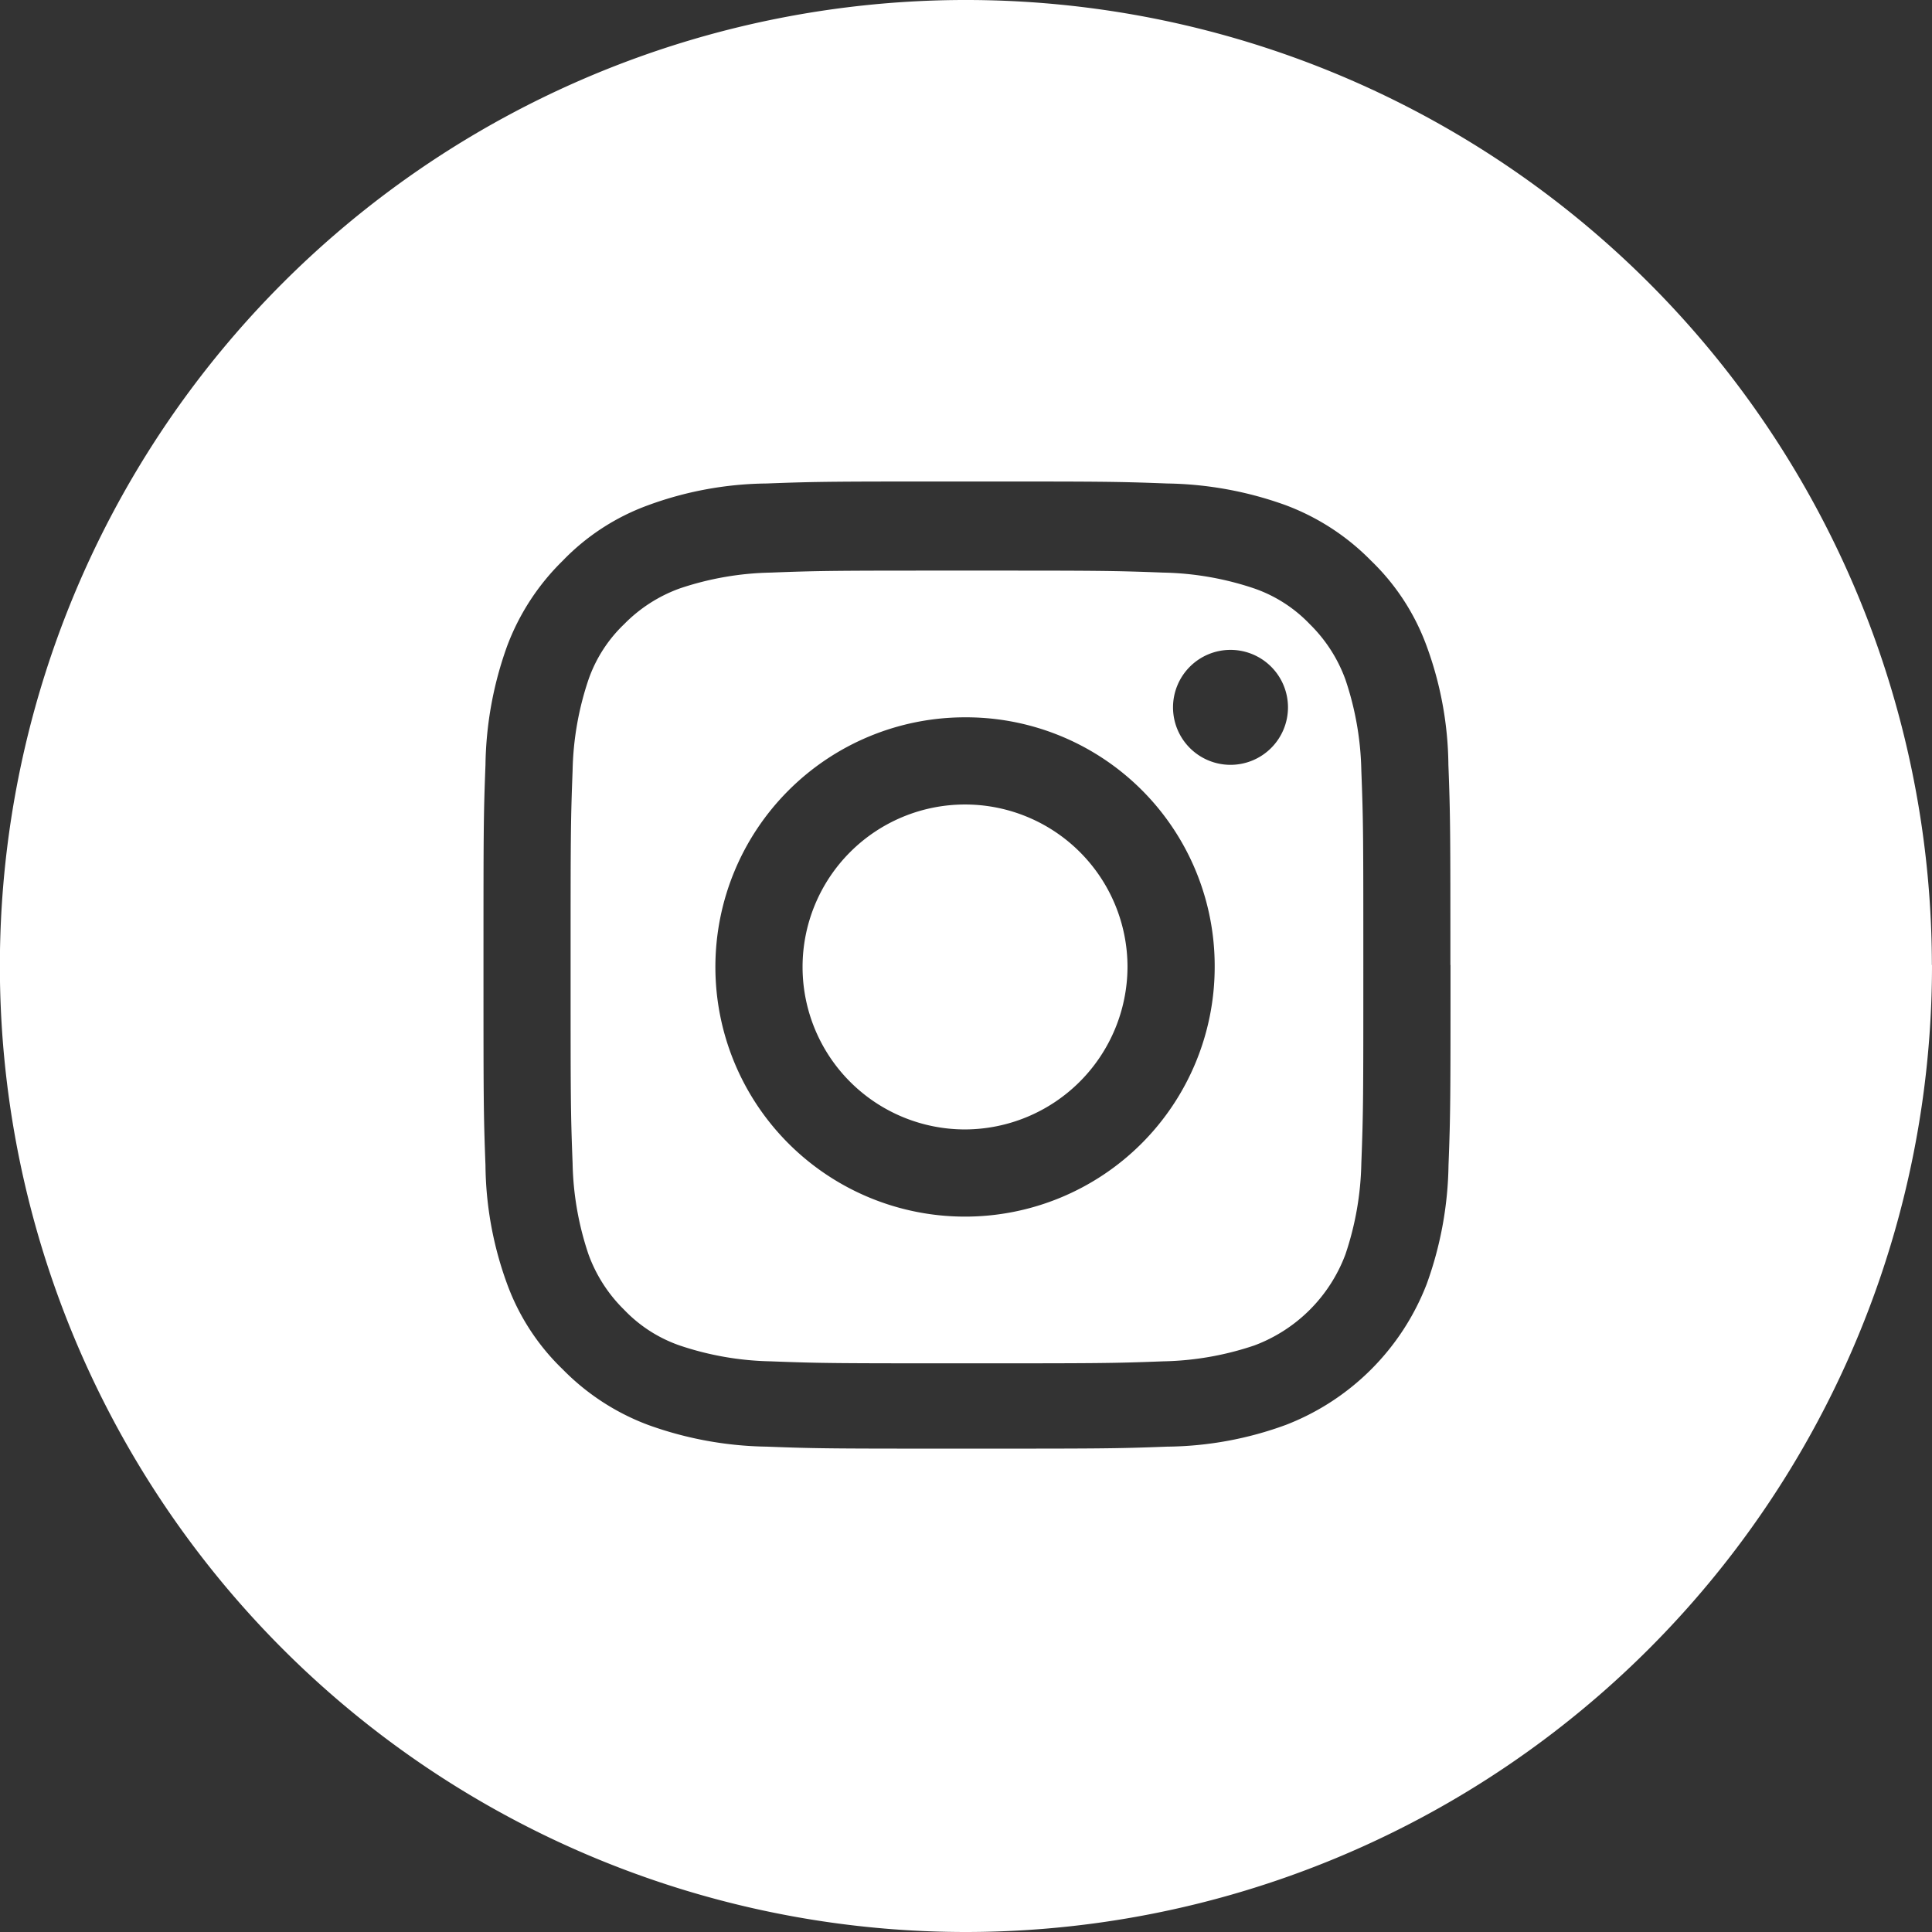 <svg xmlns="http://www.w3.org/2000/svg" xmlns:xlink="http://www.w3.org/1999/xlink" width="32" height="32" viewBox="0 0 32 32"><rect x="0" y="0" width="32" height="32" fill="#333333" stroke="none"/><defs><clipPath id="a"><rect width="32" height="32"/></clipPath></defs><g clip-path="url(#a)"><path d="M18.675,16.016a2.691,2.691,0,1,0-2.691,2.691,2.7,2.7,0,0,0,2.691-2.691m2.658-4.3a.952.952,0,1,1-.952-.952.952.952,0,0,1,.952.952m-1.214,4.3a4.135,4.135,0,1,1-4.135-4.135,4.118,4.118,0,0,1,4.135,4.135m2.429,3.249c.033-.853.033-1.116.033-3.249,0-2.166,0-2.4-.033-3.249a5,5,0,0,0-.263-1.51,2.461,2.461,0,0,0-.591-.919,2.324,2.324,0,0,0-.919-.591,5,5,0,0,0-1.51-.263c-.853-.033-1.116-.033-3.249-.033s-2.4,0-3.249.033a5,5,0,0,0-1.51.263,2.461,2.461,0,0,0-.919.591,2.324,2.324,0,0,0-.591.919,5,5,0,0,0-.263,1.51c-.033.853-.033,1.116-.033,3.249,0,2.166,0,2.4.033,3.249a5,5,0,0,0,.263,1.51,2.461,2.461,0,0,0,.591.919,2.324,2.324,0,0,0,.919.591,5,5,0,0,0,1.51.263c.853.033,1.116.033,3.249.033s2.4,0,3.249-.033a5,5,0,0,0,1.51-.263,2.571,2.571,0,0,0,1.51-1.51,5,5,0,0,0,.263-1.51m1.477-3.282c0,2.2,0,2.462-.033,3.315a6.026,6.026,0,0,1-.361,1.969A4.074,4.074,0,0,1,21.3,23.6a5.854,5.854,0,0,1-1.969.361c-.853.033-1.149.033-3.315.033-2.2,0-2.462,0-3.315-.033a6.026,6.026,0,0,1-1.969-.361,3.884,3.884,0,0,1-1.411-.919A3.738,3.738,0,0,1,8.4,21.268,5.854,5.854,0,0,1,8.041,19.3c-.033-.853-.033-1.149-.033-3.315,0-2.2,0-2.462.033-3.315A6.026,6.026,0,0,1,8.4,10.7a3.884,3.884,0,0,1,.919-1.411,3.738,3.738,0,0,1,1.411-.919A5.854,5.854,0,0,1,12.7,8.008c.853-.033,1.149-.033,3.315-.033,2.2,0,2.462,0,3.315.033a6.026,6.026,0,0,1,1.969.361,3.884,3.884,0,0,1,1.411.919,3.738,3.738,0,0,1,.919,1.411,5.854,5.854,0,0,1,.361,1.969c.033.853.033,1.149.033,3.315m7.975,0A16,16,0,1,0,15.984,32,16.01,16.01,0,0,0,32,15.984" fill="#fff"/></g></svg>